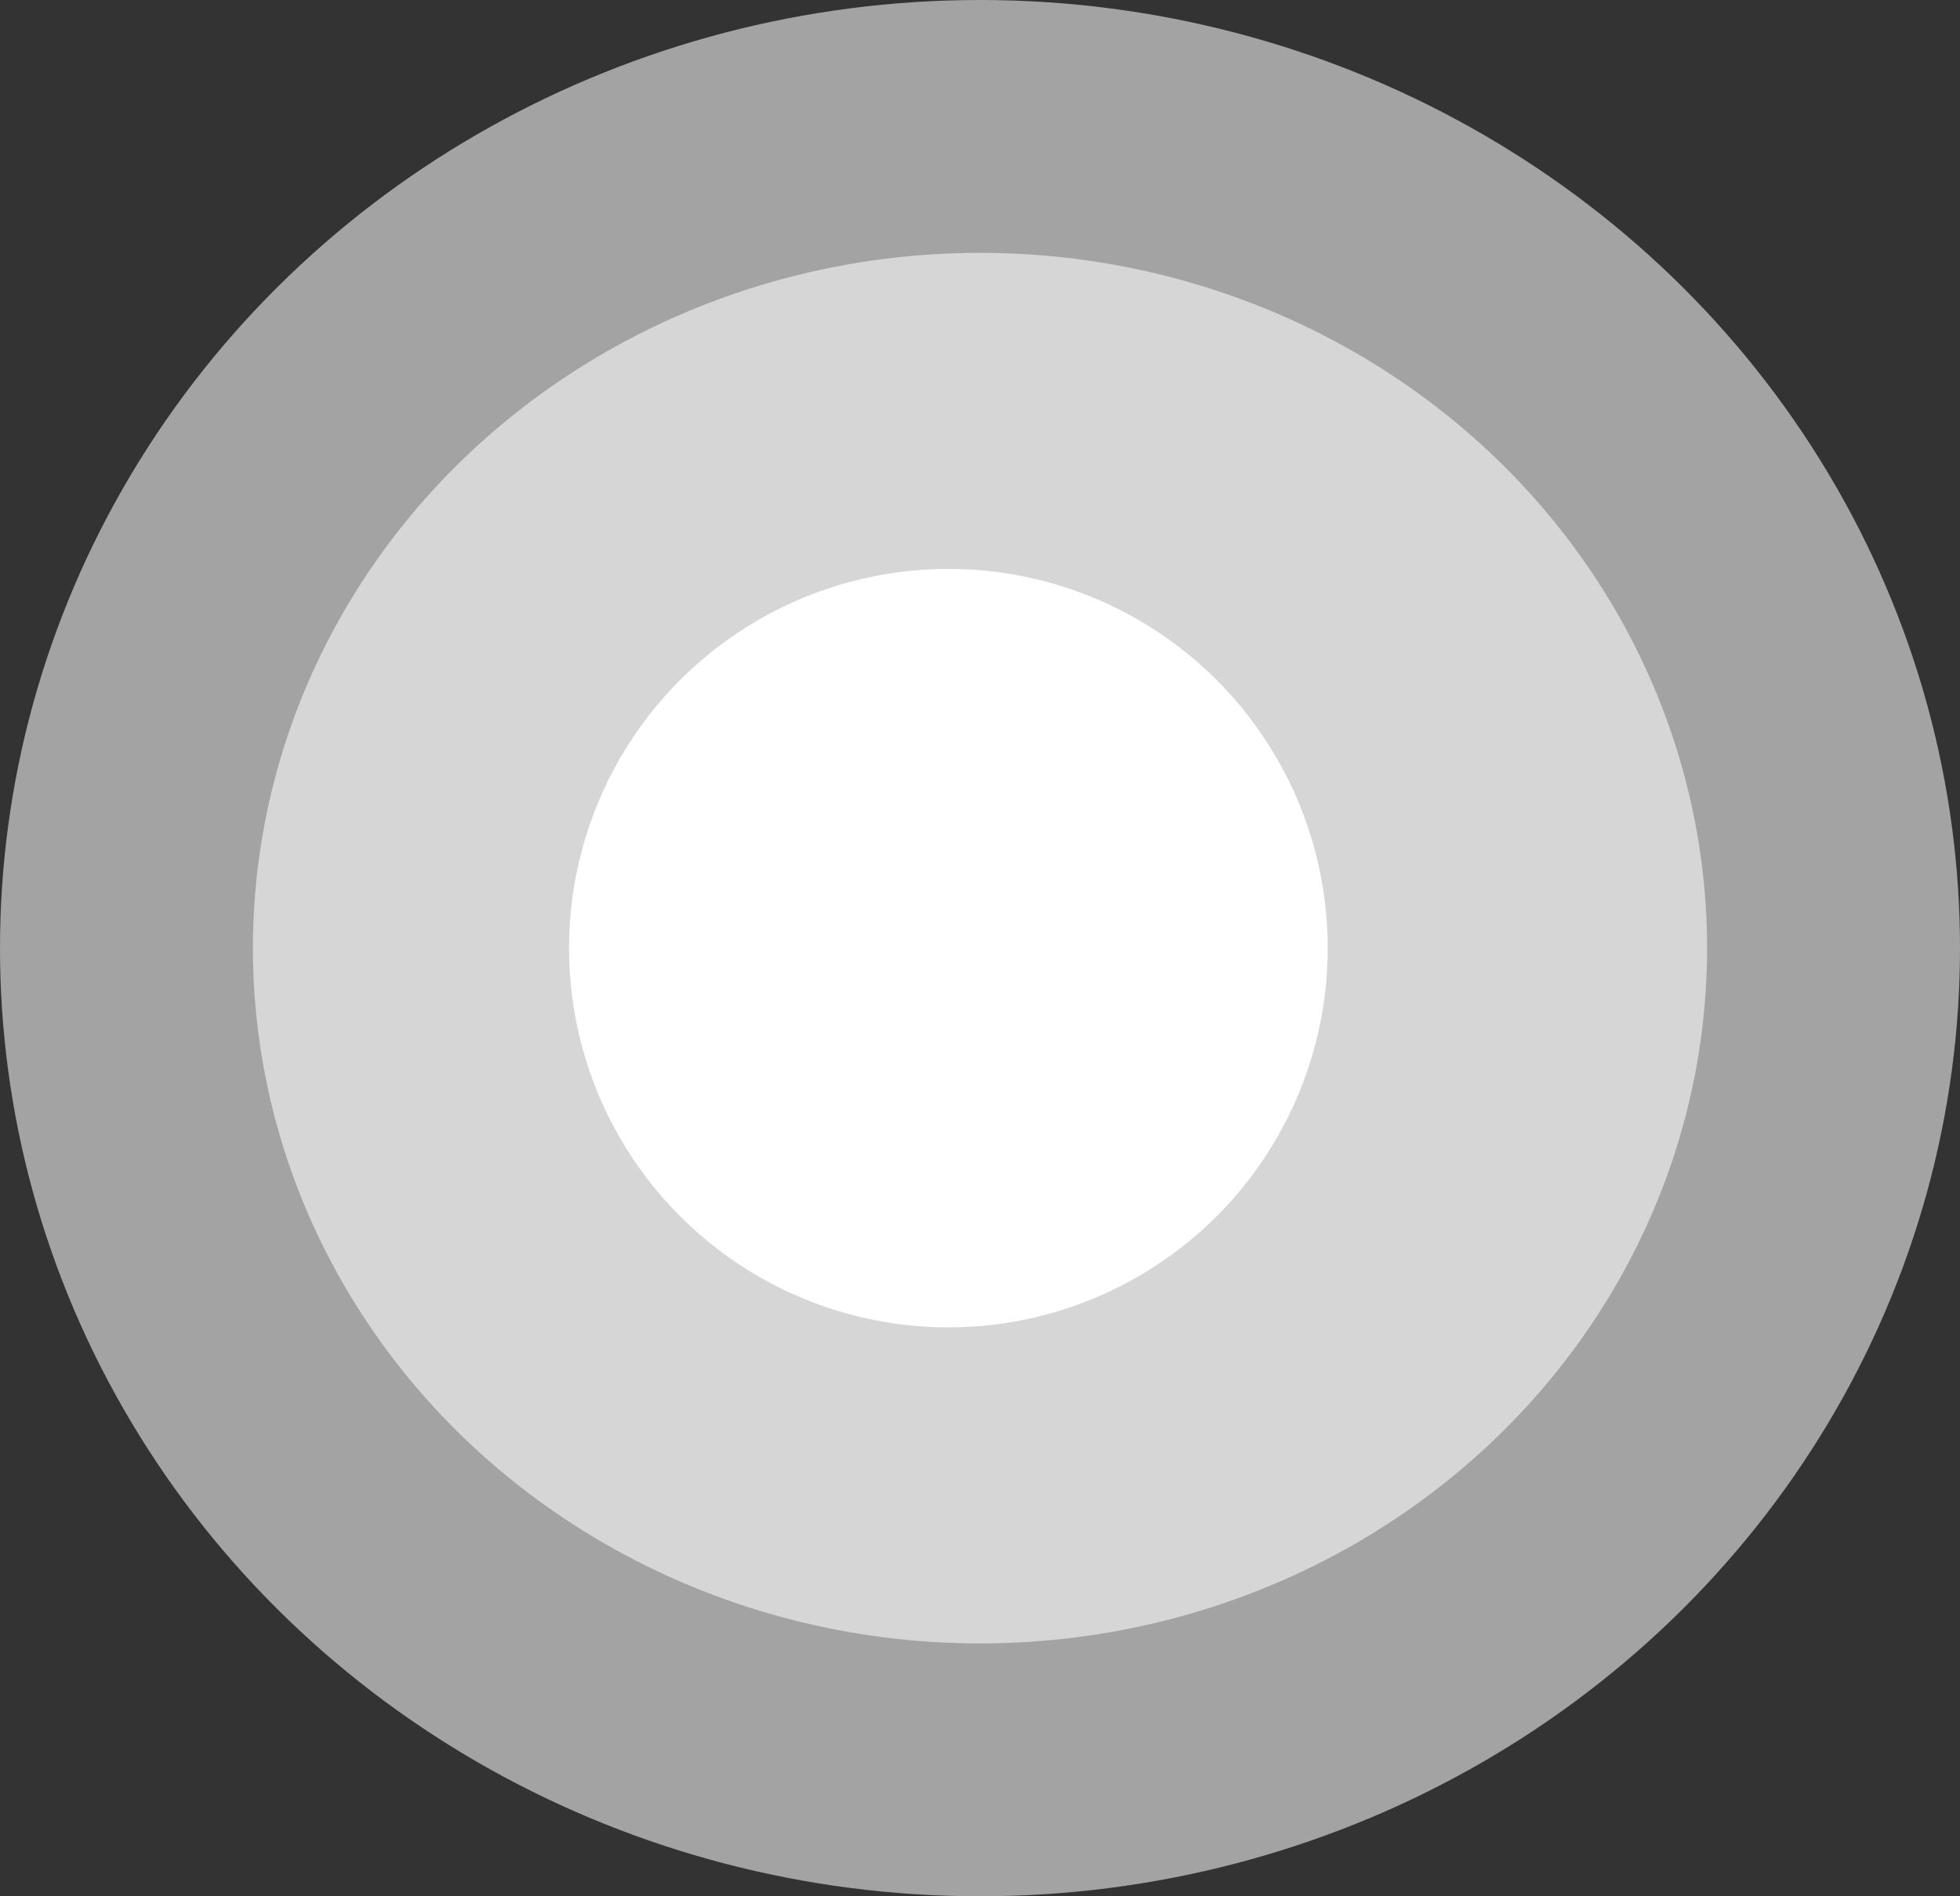 <svg width="31" height="30" viewBox="0 0 31 30" fill="none" xmlns="http://www.w3.org/2000/svg">
<rect x="0" y="0" width="31" height="30" fill="#333333" stroke="none"/>
<g id="Group 326">
<ellipse id="Ellipse 31" cx="15.5" cy="15" rx="15" ry="15.5" transform="rotate(90 15.5 15)" fill="white" fill-opacity="0.55"/>
<ellipse id="Ellipse 26" cx="15.5" cy="15" rx="11" ry="11.5" transform="rotate(90 15.5 15)" fill="white" fill-opacity="0.55"/>
<circle id="Ellipse 16" cx="15" cy="15" r="6" transform="rotate(90 15 15)" fill="white"/>
</g>
</svg>
